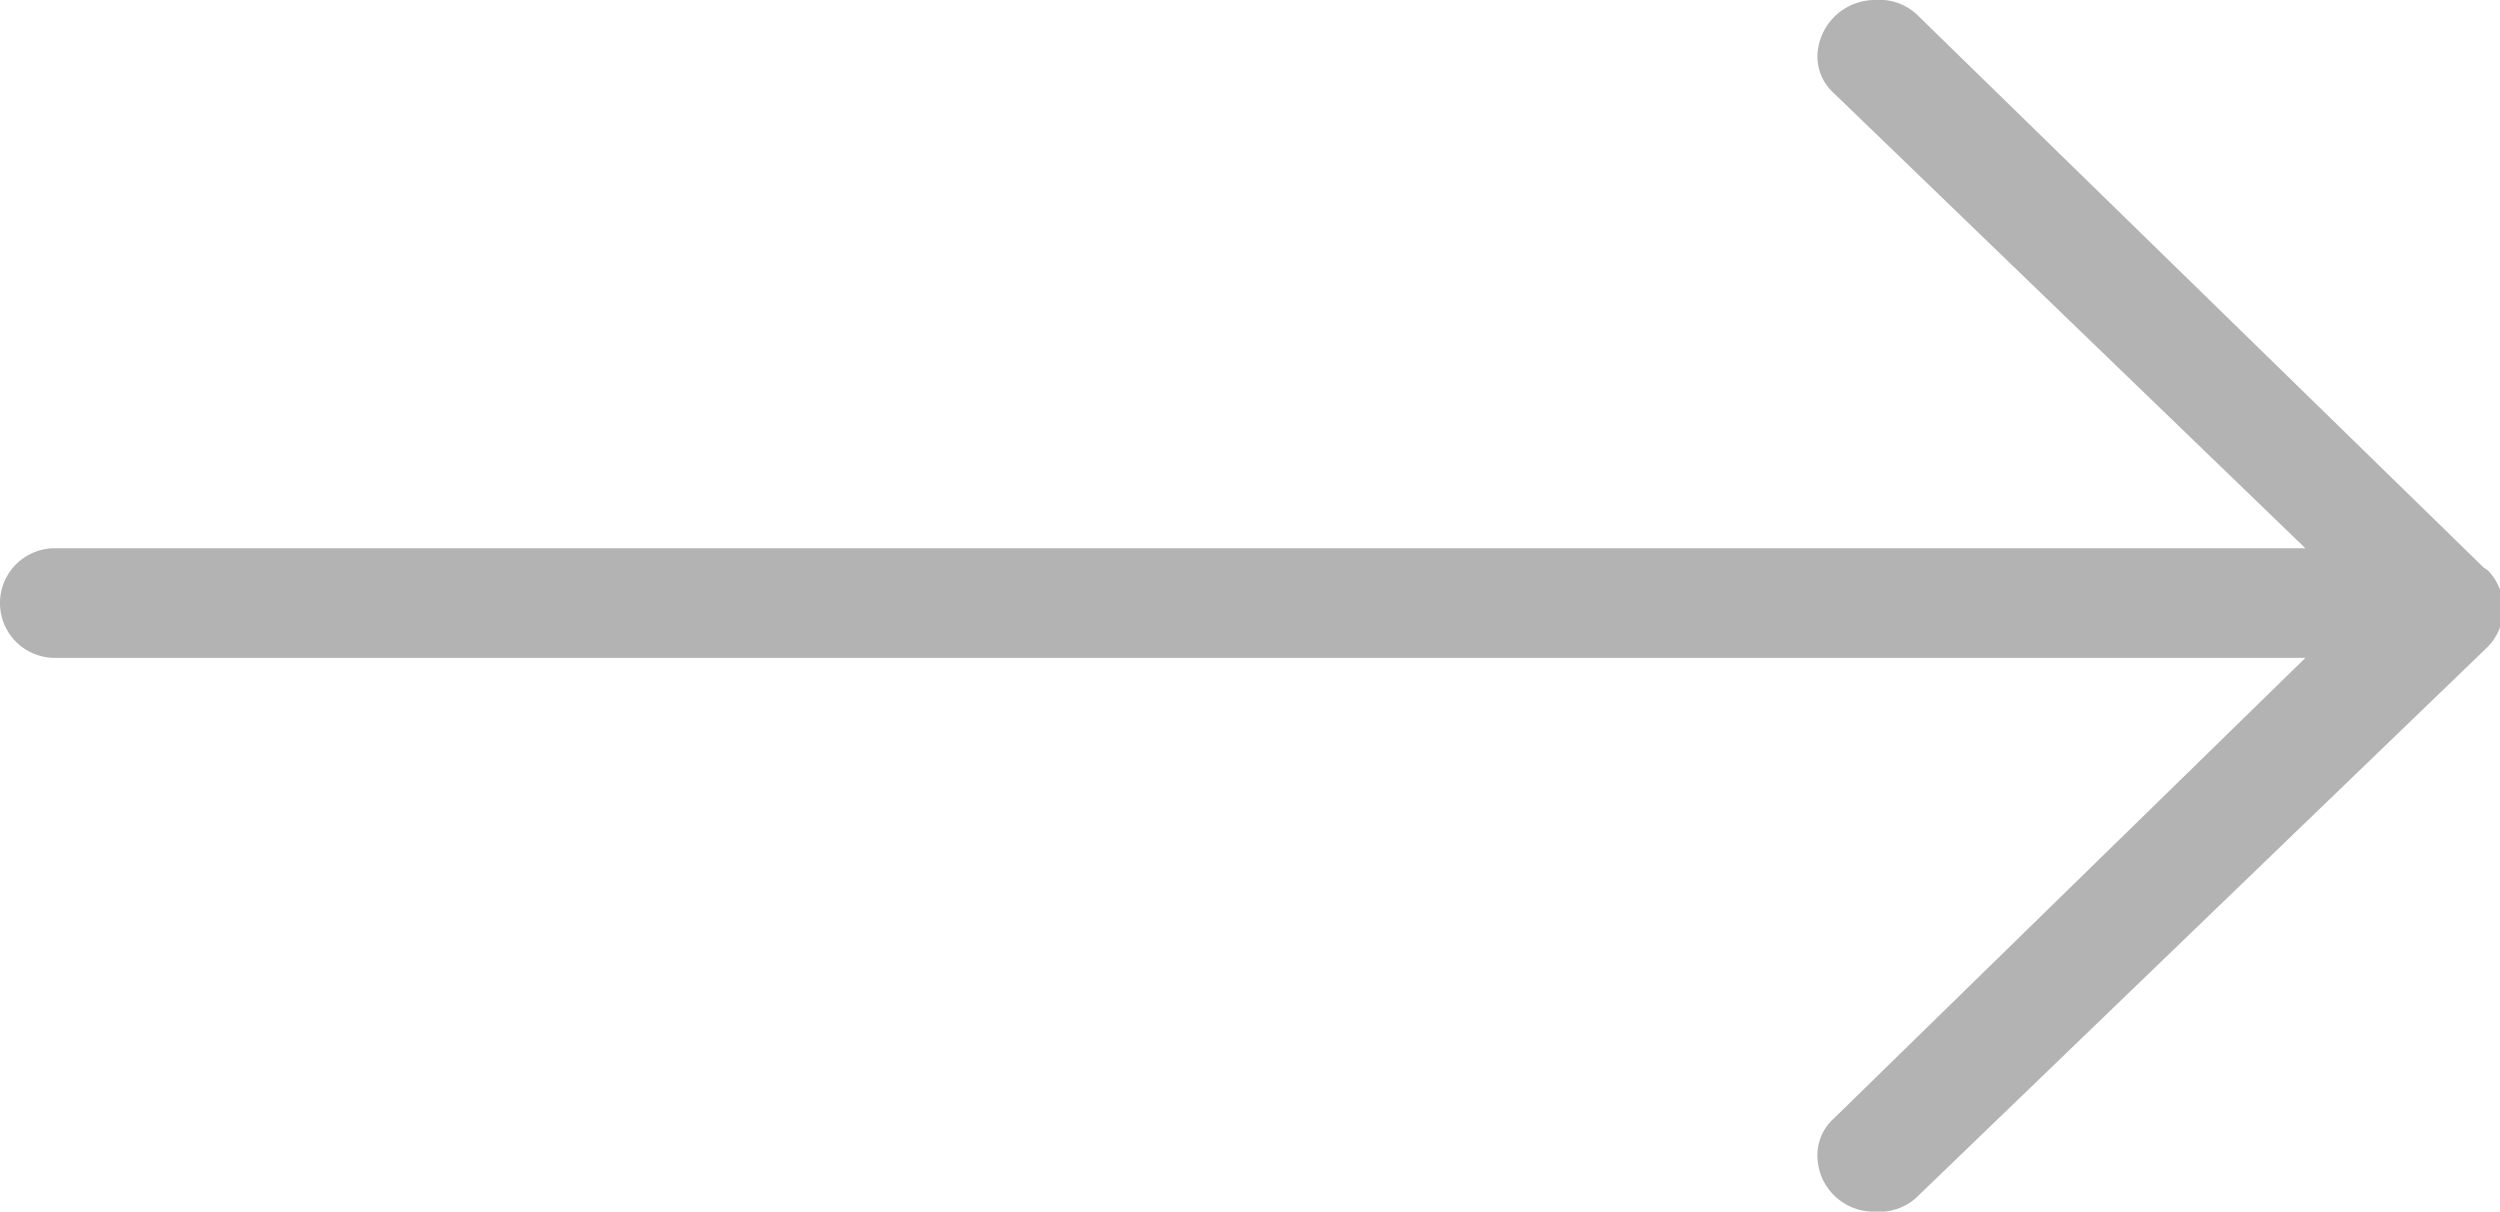 <svg xmlns="http://www.w3.org/2000/svg" viewBox="0 0 18.24 8.84"><defs><style>.cls-1{fill:#b3b3b3;fill-rule:evenodd;}</style></defs><g id="Capa_2" data-name="Capa 2"><g id="Layer_1" data-name="Layer 1"><g id="Group_39" data-name="Group 39"><path id="Path_45" data-name="Path 45" class="cls-1" d="M18.12,4.14,14,.12A.4.4,0,0,0,13.68,0a.42.42,0,0,0-.42.4.36.36,0,0,0,.12.28L16.82,4H.4a.4.4,0,0,0,0,.8H16.82L13.38,8.16a.36.36,0,0,0-.12.28.41.41,0,0,0,.42.4A.4.4,0,0,0,14,8.72l4.15-4a.4.4,0,0,0,0-.56h0"/></g></g></g></svg>